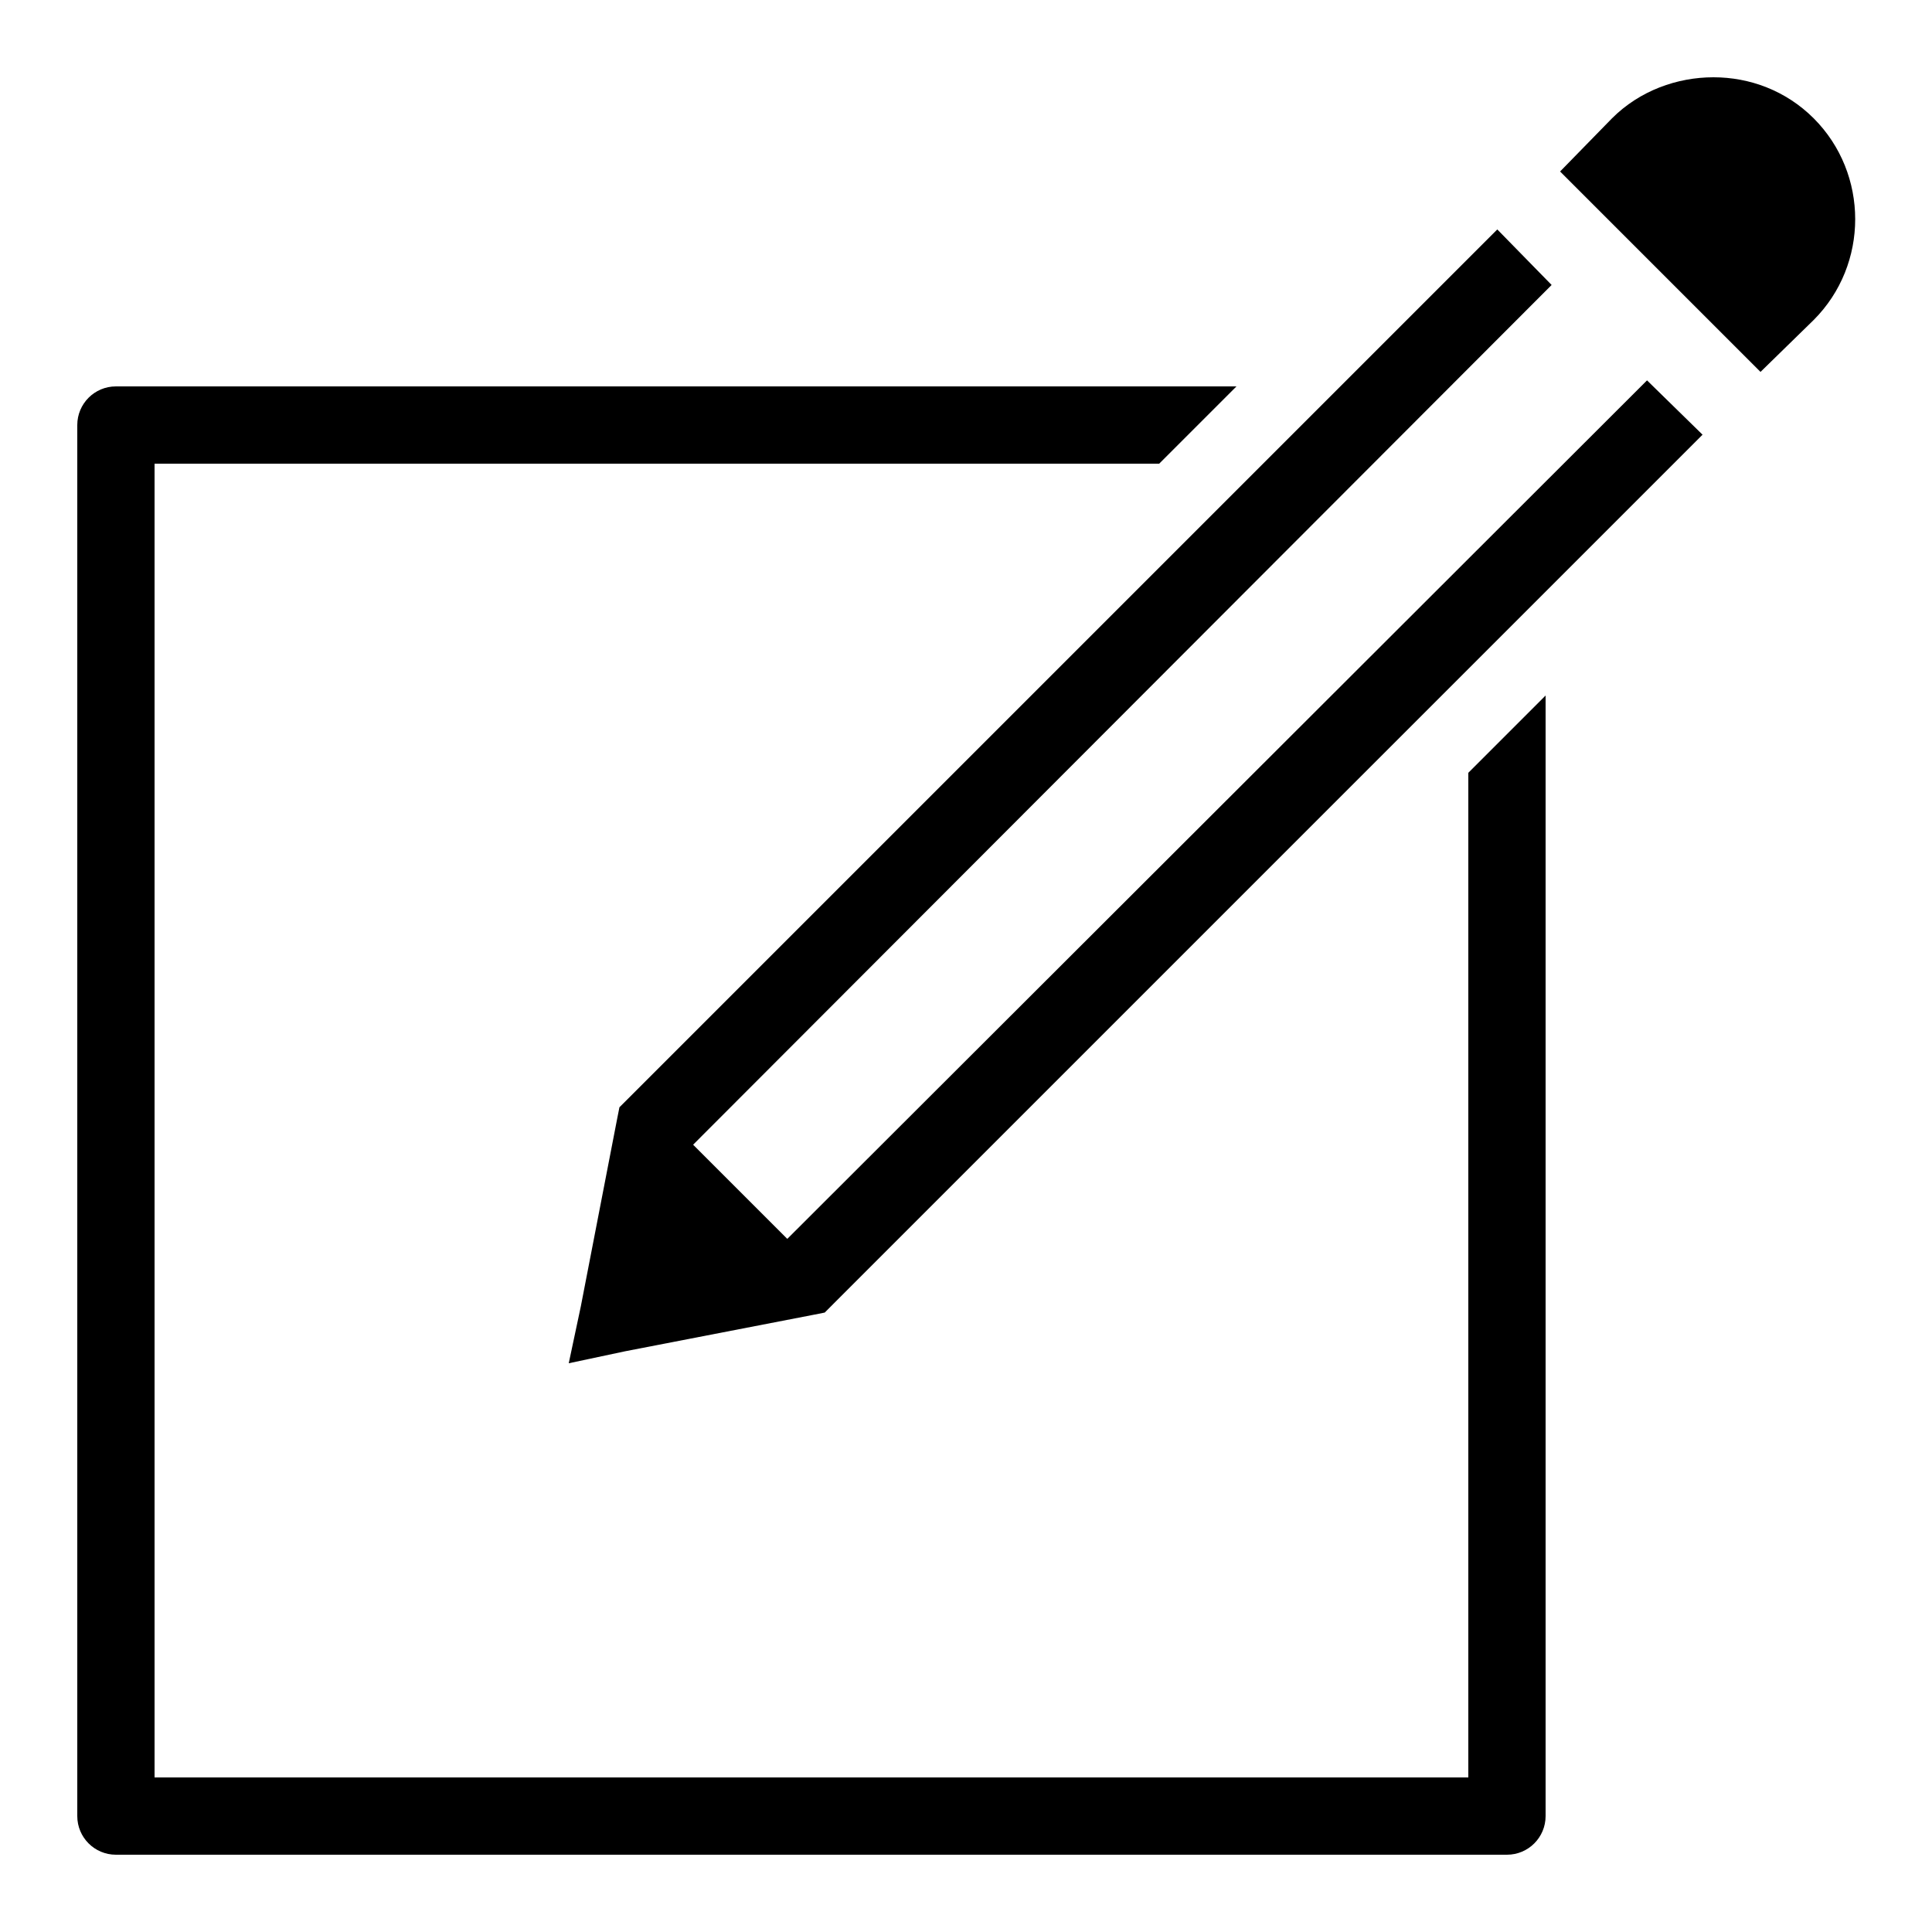 <svg xmlns="http://www.w3.org/2000/svg" viewBox="0 0 50 50" enable-background="new 0 0 50 50">
    <path d="M 44.344 2 C 43.404 2 42.435 2.346 41.719 3.062 L 40.375 4.438 L 45.562 9.625 C 45.559 9.628 46.938 8.281 46.938 8.281 C 48.371 6.847 48.37 4.495 46.938 3.062 C 46.22 2.345 45.283 2 44.344 2 z M 38.75 5.938 L 16.25 28.438 L 16.031 28.656 L 15.969 28.969 L 15.031 33.812 L 14.719 35.281 L 16.188 34.969 L 21.031 34.031 L 21.344 33.969 L 21.562 33.75 L 44.062 11.25 L 42.625 9.844 L 20.375 32.062 L 17.938 29.625 L 40.156 7.375 L 38.75 5.938 z M 3 10 C 2.447 10 2 10.448 2 11 L 2 47 C 2 47.552 2.447 48 3 48 L 39 48 C 39.553 48 40 47.552 40 47 L 40 18 L 38 20 L 38 46 L 4 46 L 4 12 L 30 12 L 32 10 L 3 10 z"></path>
</svg>